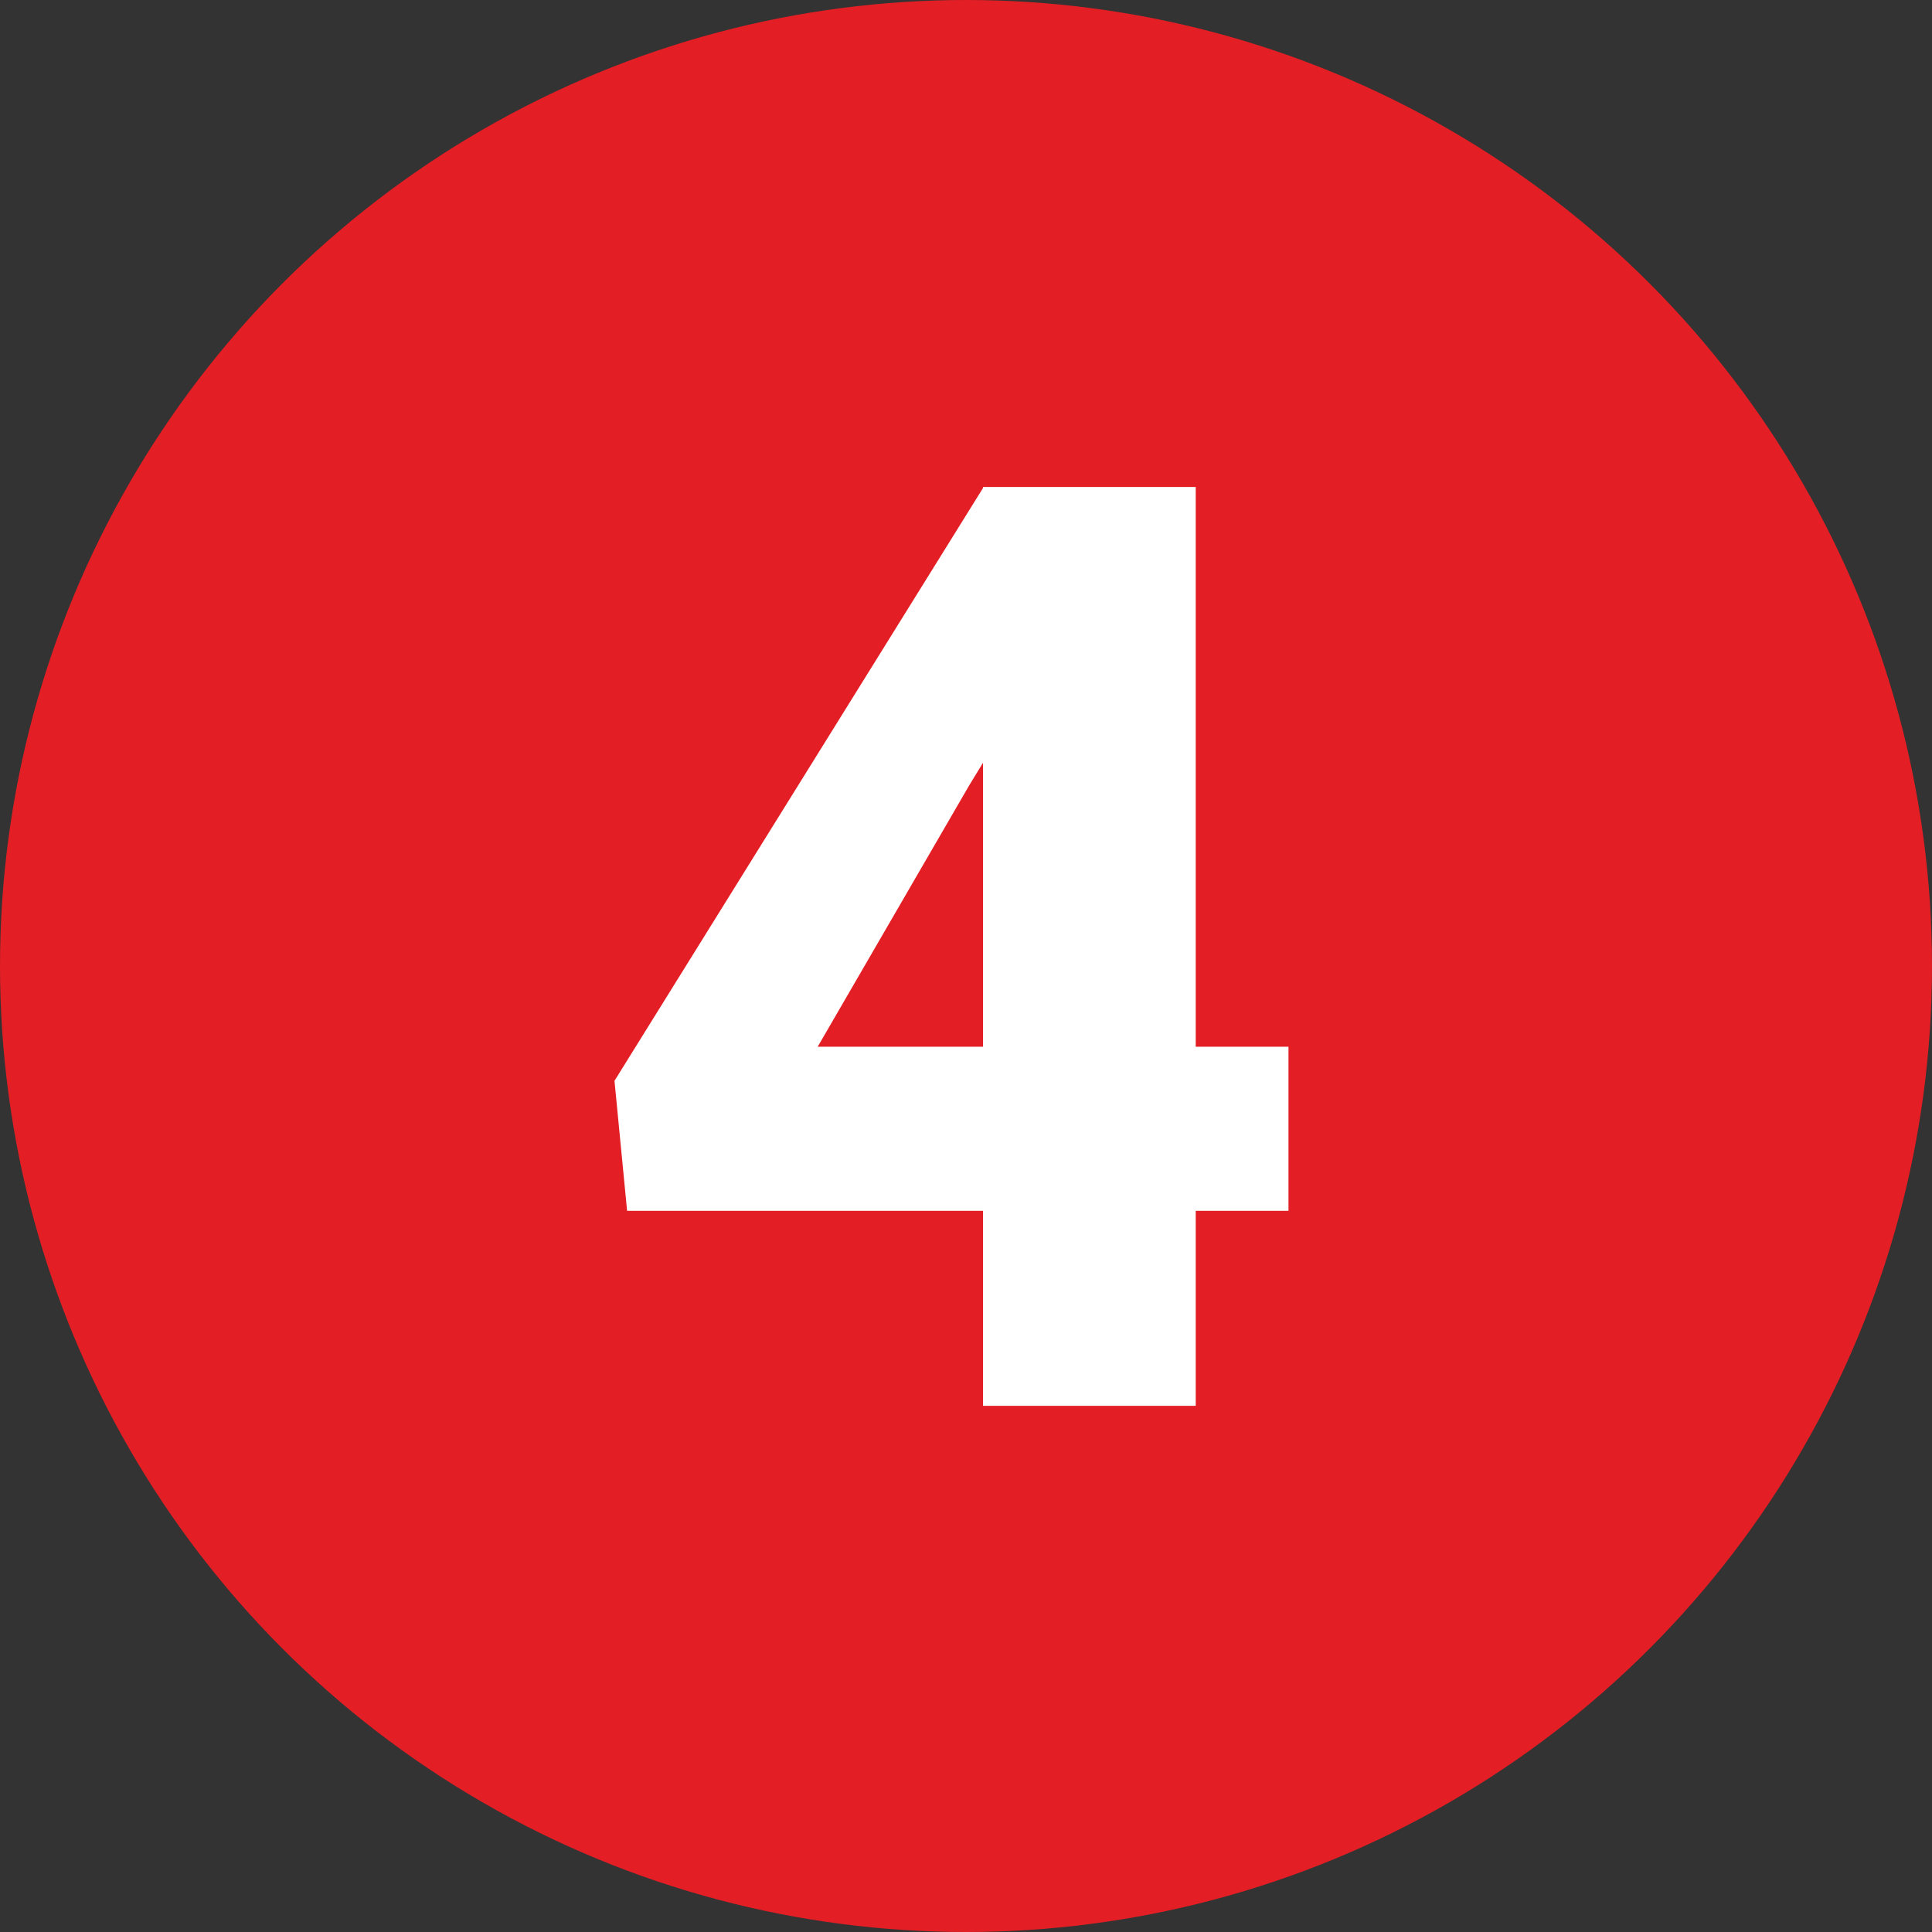<svg width="125" height="125" viewBox="0 0 125 125" fill="none" xmlns="http://www.w3.org/2000/svg">
<rect x="0" y="0" width="125" height="125" fill="#333333" stroke="none"/>
<circle cx="62.5" cy="62.5" r="62.5" fill="#E31E24"/>
<path d="M83.365 67.724V78.34H40.573L39.757 69.929L63.643 31.506H74.504L62.704 50.819L52.904 67.724H83.365ZM77.363 31.506V90.957H63.602V31.506H77.363Z" fill="white"/>
</svg>
